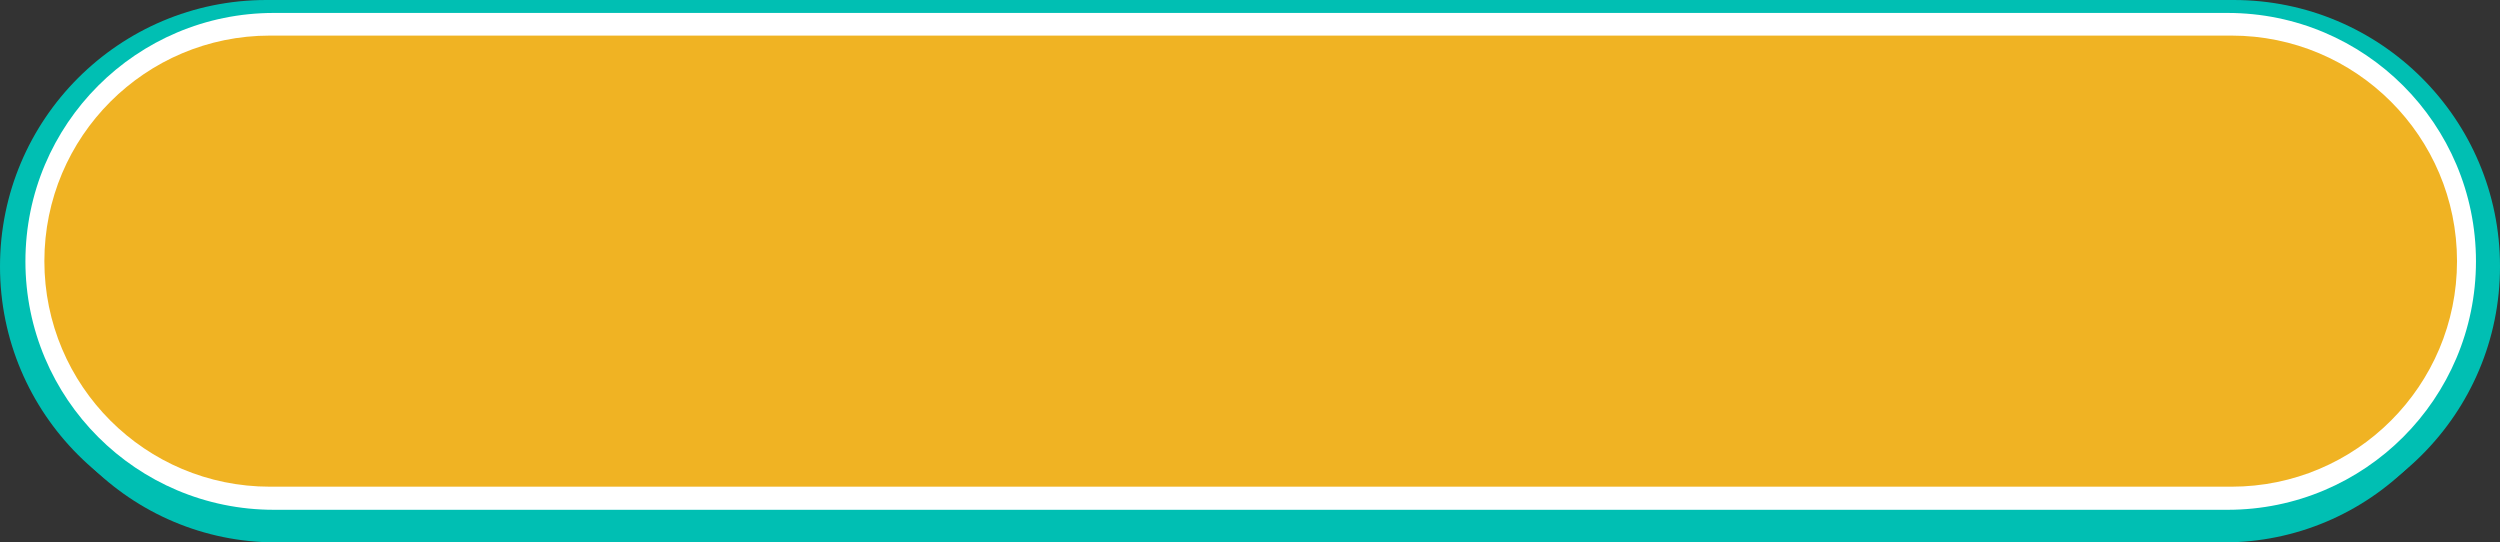 <?xml version="1.0" encoding="UTF-8" standalone="no"?><svg xmlns="http://www.w3.org/2000/svg" xmlns:xlink="http://www.w3.org/1999/xlink" fill="#000000" height="1173.6" overflow="hidden" preserveAspectRatio="xMidYMid meet" version="1" viewBox="0.0 0.0 5409.0 1173.6" width="5409" zoomAndPan="magnify"><rect x="0.0" y="0.0" width="5409.0" height="1173.6" fill="#333333" stroke="none"/><defs><clipPath id="a"><path d="M-9625 -2838H-4216V-1664H-9625z"/></clipPath></defs><g clip-path="url(#a)" fill-rule="evenodd" transform="translate(9625 2838)"><g id="change1_1"><path d="M-9597.96-2235.18C-9597.96-2550.39-9342.43-2805.92-9027.22-2805.92L-4813.78-2805.92C-4498.57-2805.92-4243.04-2550.39-4243.04-2235.18L-4243.04-2235.18C-4243.04-1919.97-4498.57-1664.45-4813.78-1664.45L-9027.22-1664.45C-9342.43-1664.45-9597.96-1919.97-9597.96-2235.18Z" fill="#00bfb3"/></g><g id="change1_2"><path d="M-9625-2261.5C-9625-2579.89-9366.89-2838-9048.5-2838L-4792.5-2838C-4474.11-2838-4216-2579.89-4216-2261.5L-4216-2261.5C-4216-1943.11-4474.11-1685-4792.5-1685L-9048.5-1685C-9366.89-1685-9625-1943.11-9625-2261.5Z" fill="#00bfb3"/></g><g id="change2_1"><path d="M-9570-2272.5C-9570-2569.35-9329.35-2810-9032.5-2810L-4805.49-2810C-4508.64-2810-4267.99-2569.35-4267.99-2272.5L-4268-2272.5C-4268-1975.65-4508.65-1735-4805.5-1735L-9032.5-1735.01C-9329.35-1735.01-9570-1975.65-9570-2272.51Z" fill="#ffffff"/></g><g id="change3_1"><path d="M-9529-2273C-9529-2542.51-9310.52-2761-9041-2761L-4797-2761C-4527.48-2761-4309-2542.51-4309-2273L-4309-2273C-4309-2003.49-4527.48-1785-4797-1785L-9041-1785C-9310.52-1785-9529-2003.49-9529-2273Z" fill="#f0b323"/></g></g></svg>